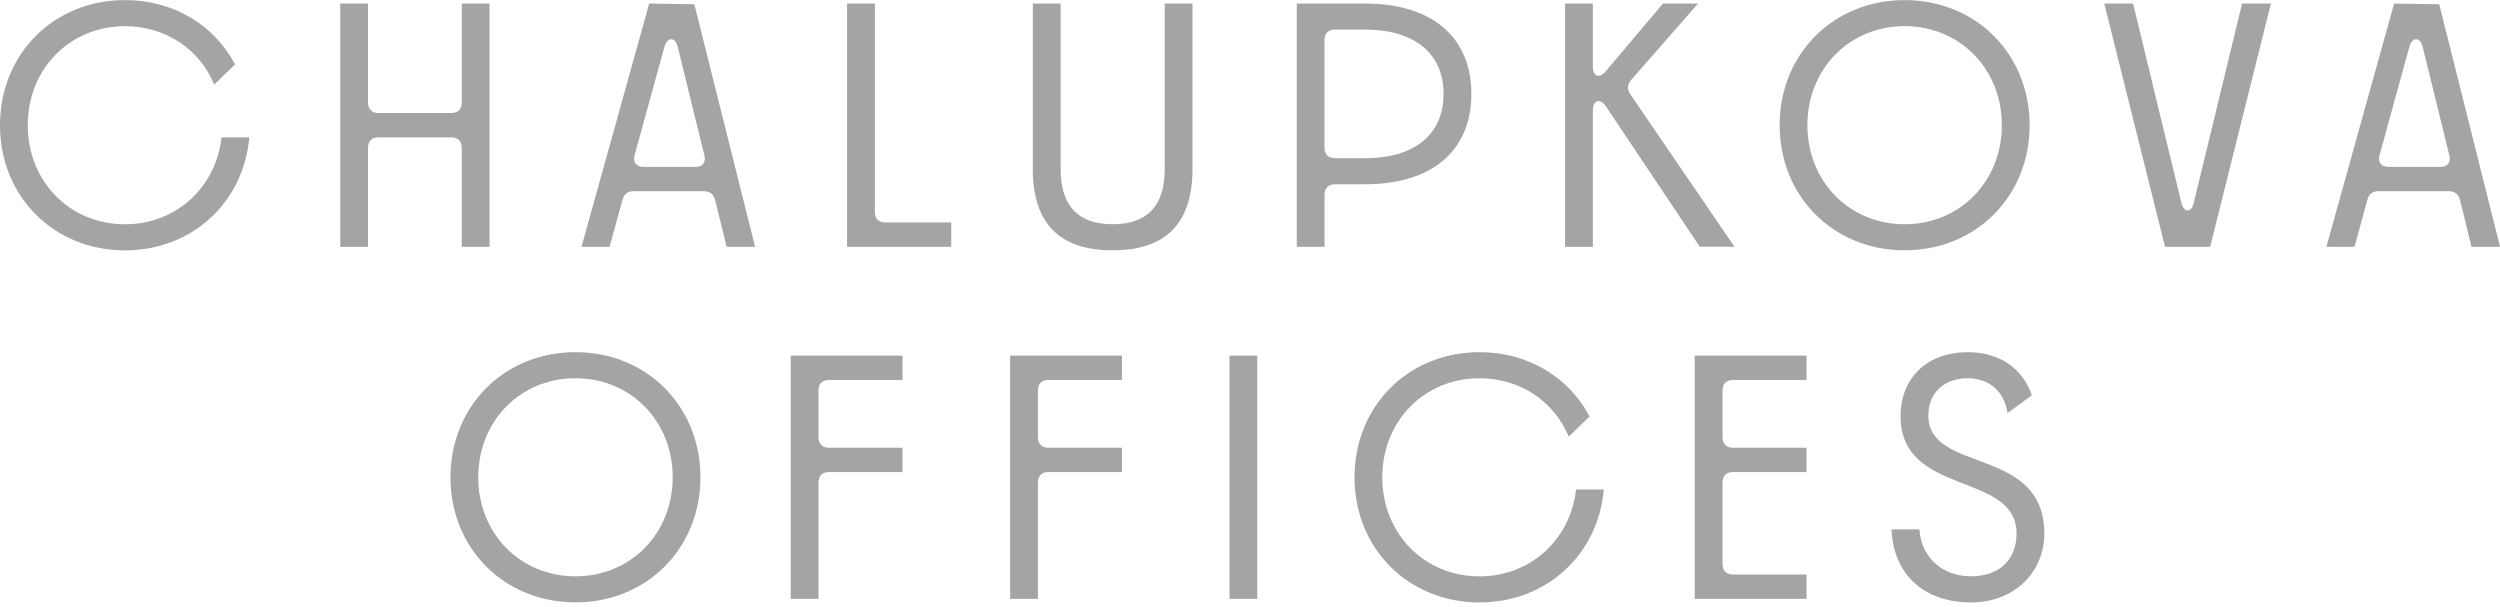 <?xml version="1.0" encoding="UTF-8"?>
<svg xmlns="http://www.w3.org/2000/svg" width="552" height="134" viewBox="0 0 552 134" fill="none">
  <path d="M0 27.643C0 11.91 11.879 0.02 27.598 0.02C38.41 0.02 47.375 5.618 51.901 14.217L47.298 18.669C44.081 10.919 36.642 5.782 27.598 5.782C15.408 5.782 6.13 15.223 6.13 27.651C6.13 40.078 15.408 49.52 27.598 49.52C38.869 49.52 47.687 41.388 48.91 30.34H55.04C53.817 44.686 42.39 55.281 27.598 55.281C11.887 55.281 0 43.392 0 27.659V27.643Z" fill="#A3A4A5"></path>
  <path d="M101.956 32.633C101.956 31.175 101.115 30.333 99.658 30.333H83.558C82.101 30.333 81.26 31.175 81.26 32.633V54.502H75.129V0.784H81.26V22.653C81.26 24.111 82.101 24.953 83.558 24.953H99.658C101.115 24.953 101.956 24.111 101.956 22.653V0.784H108.087V54.494H101.956V32.625V32.633Z" fill="#A3A4A5"></path>
  <path d="M143.35 0.784L153.312 0.94L166.726 54.494H160.44L157.908 44.21C157.604 42.908 156.755 42.215 155.376 42.215H139.969C138.668 42.215 137.819 42.752 137.437 44.133L134.602 54.494H128.394L143.342 0.784H143.35ZM142.119 36.851H153.538C155.15 36.851 155.914 35.853 155.532 34.317L149.628 10.304C149.09 8.082 147.33 8.152 146.715 10.304L140.125 34.246C139.665 35.782 140.506 36.858 142.119 36.858V36.851Z" fill="#A3A4A5"></path>
  <path d="M193.171 0.784V46.822C193.171 48.28 194.012 49.122 195.469 49.122H210.035V54.494H187.033V0.784H193.171Z" fill="#A3A4A5"></path>
  <path d="M228.052 37.233V0.784H234.182V37.233C234.182 45.442 238.015 49.512 245.68 49.512C253.344 49.512 257.177 45.442 257.177 37.233V0.784H263.307V37.233C263.307 49.278 257.481 55.266 245.672 55.266C233.863 55.266 228.037 49.278 228.037 37.233H228.052Z" fill="#A3A4A5"></path>
  <path d="M286.317 0.784H301.421C316.135 0.784 324.875 8.152 324.875 20.735C324.875 33.319 316.135 40.686 301.421 40.686H294.753C293.297 40.686 292.455 41.528 292.455 42.986V54.494H286.325V0.784H286.317ZM294.745 34.933H301.413C312.295 34.933 318.737 29.717 318.737 20.735C318.737 11.754 312.295 6.538 301.413 6.538H294.745C293.289 6.538 292.448 7.38 292.448 8.838V32.625C292.448 34.083 293.289 34.925 294.745 34.925V34.933Z" fill="#A3A4A5"></path>
  <path d="M354.537 23.425C353.314 21.585 351.702 22.123 351.702 24.345V54.502H345.572V0.784H351.702V14.748C351.702 16.899 353.158 17.43 354.537 15.745L367.187 0.784H374.93L360.208 17.585C359.289 18.661 359.211 19.737 359.974 20.805L382.976 54.486H375.312L354.537 23.409V23.425Z" fill="#A3A4A5"></path>
  <path d="M392.939 27.643C392.939 11.91 404.826 0.02 420.545 0.02C436.264 0.02 448.143 11.91 448.143 27.643C448.143 43.376 436.264 55.266 420.545 55.266C404.826 55.266 392.947 43.376 392.947 27.643H392.939ZM442.005 27.643C442.005 15.215 432.728 5.774 420.537 5.774C408.347 5.774 399.07 15.215 399.07 27.643C399.07 40.071 408.347 49.512 420.537 49.512C432.728 49.512 442.005 40.078 442.005 27.643Z" fill="#A3A4A5"></path>
  <path d="M464.618 0.784H470.982L481.638 44.748C482.175 47.048 483.858 47.048 484.395 44.748L495.051 0.784H501.415L488.002 54.494H478.039L464.626 0.784H464.618Z" fill="#A3A4A5"></path>
  <path d="M528.624 0.784L538.587 0.94L552 54.494H545.714L543.182 44.21C542.879 42.908 542.03 42.215 540.651 42.215H525.243C523.943 42.215 523.093 42.752 522.712 44.133L519.876 54.494H513.668L528.616 0.784H528.624ZM527.401 36.851H538.82C540.433 36.851 541.196 35.853 540.814 34.317L534.91 10.304C534.372 8.082 532.612 8.152 531.997 10.304L525.407 34.246C524.947 35.782 525.789 36.858 527.401 36.858V36.851Z" fill="#A3A4A5"></path>
  <path d="M99.464 105.382C99.464 89.656 111.35 77.759 127.062 77.759C142.773 77.759 154.66 89.648 154.66 105.382C154.66 121.115 142.781 133.004 127.062 133.004C111.343 133.004 99.464 121.115 99.464 105.382ZM148.529 105.382C148.529 92.954 139.252 83.512 127.062 83.512C114.871 83.512 105.594 92.954 105.594 105.382C105.594 117.809 114.871 127.251 127.062 127.251C139.252 127.251 148.529 117.817 148.529 105.382Z" fill="#A3A4A5"></path>
  <path d="M174.585 78.523H199.27V83.894H183.021C181.565 83.894 180.723 84.737 180.723 86.194V96.556C180.723 98.014 181.565 98.856 183.021 98.856H199.27V104.228H183.021C181.565 104.228 180.723 105.07 180.723 106.528V132.233H174.593V78.523H174.585Z" fill="#A3A4A5"></path>
  <path d="M223.036 78.523H247.72V83.894H231.472C230.015 83.894 229.174 84.737 229.174 86.194V96.556C229.174 98.014 230.015 98.856 231.472 98.856H247.72V104.228H231.472C230.015 104.228 229.174 105.07 229.174 106.528V132.233H223.043V78.523H223.036Z" fill="#A3A4A5"></path>
  <path d="M271.478 78.523H277.609V132.233H271.478V78.523Z" fill="#A3A4A5"></path>
  <path d="M299.076 105.382C299.076 89.656 310.963 77.759 326.674 77.759C337.486 77.759 346.452 83.356 350.978 91.956L346.374 96.408C343.157 88.658 335.718 83.52 326.674 83.52C314.484 83.52 305.207 92.962 305.207 105.389C305.207 117.817 314.484 127.258 326.674 127.258C337.946 127.258 346.763 119.127 347.986 108.079H354.117C352.894 122.425 341.466 133.02 326.674 133.02C310.963 133.02 299.076 121.13 299.076 105.397V105.382Z" fill="#A3A4A5"></path>
  <path d="M374.198 78.523H398.883V83.894H382.634C381.177 83.894 380.336 84.737 380.336 86.194V96.556C380.336 98.014 381.177 98.856 382.634 98.856H398.883V104.228H382.634C381.177 104.228 380.336 105.07 380.336 106.528V124.561C380.336 126.019 381.177 126.861 382.634 126.861H398.883V132.233H374.198V78.523Z" fill="#A3A4A5"></path>
  <path d="M417.663 116.889H423.793C424.253 123.181 428.927 127.251 435.213 127.251C441.499 127.251 445.253 123.493 445.253 117.817C445.253 104.002 419.649 109.763 419.649 91.886C419.649 83.372 425.554 77.766 434.52 77.766C441.499 77.766 446.632 81.376 448.626 87.278L443.259 91.192C442.566 86.514 439.271 83.52 434.52 83.52C429.23 83.52 425.78 86.74 425.78 91.73C425.78 104.695 451.384 98.326 451.384 117.817C451.384 126.26 444.864 133.012 435.205 133.012C424.627 133.012 418.029 126.643 417.647 116.897L417.663 116.889Z" fill="#A3A4A5"></path>
</svg>
